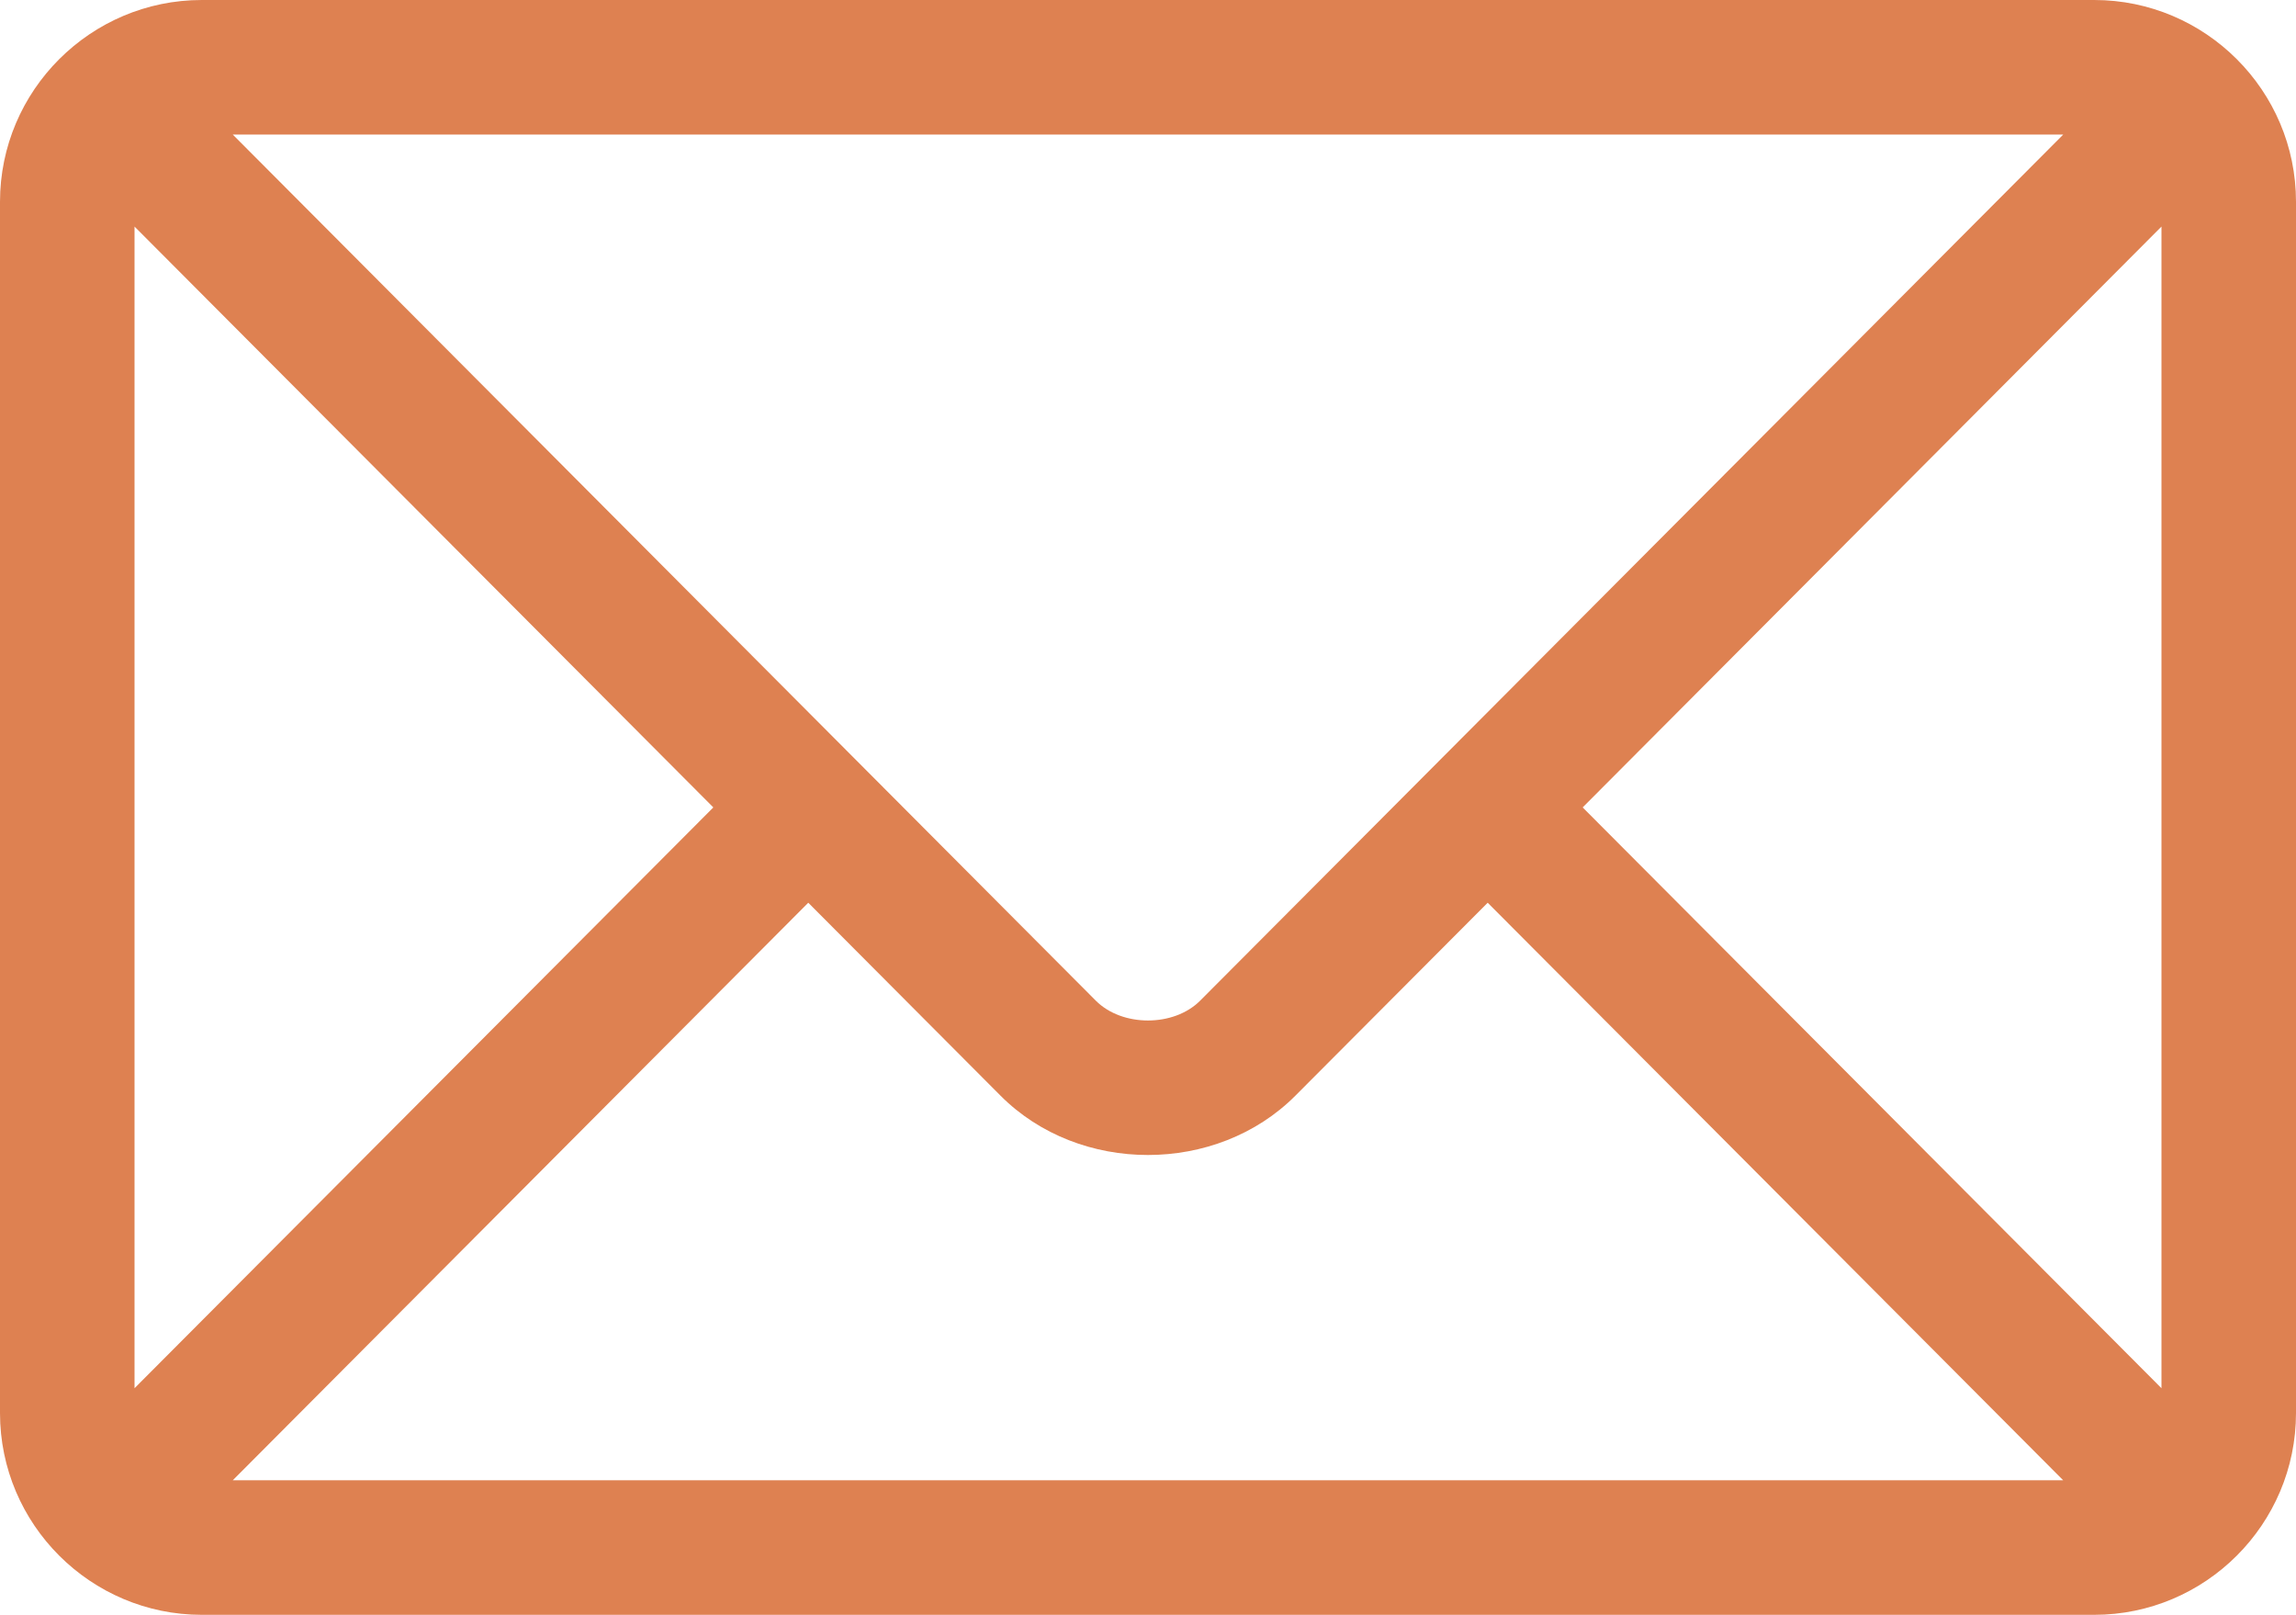<?xml version="1.0" encoding="UTF-8"?>
<svg id="Capa_1" data-name="Capa 1" xmlns="http://www.w3.org/2000/svg" viewBox="0 0 512 360">
  <defs>
    <style>
      .cls-1 {
        fill: #de8151;
        stroke-width: 0px;
      }
    </style>
  </defs>
  <path class="cls-1" d="M467,0H45C20.24,0,0,20.15,0,45v270c0,24.86,20.25,45,45,45h422c24.76,0,45-20.15,45-45V45c0-24.86-20.25-45-45-45ZM460.09,30c-14.55,14.6-185.45,186.05-192.47,193.09-5.86,5.88-17.38,5.89-23.25,0L51.91,30h408.18ZM30,309.48V50.51l129.07,129.49L30,309.48ZM51.91,330l128.33-128.75,42.88,43.02c17.57,17.63,48.17,17.62,65.74,0l42.89-43.02,128.33,128.75H51.91ZM482,309.48l-129.07-129.48L482,50.51v258.97Z"/>
</svg>